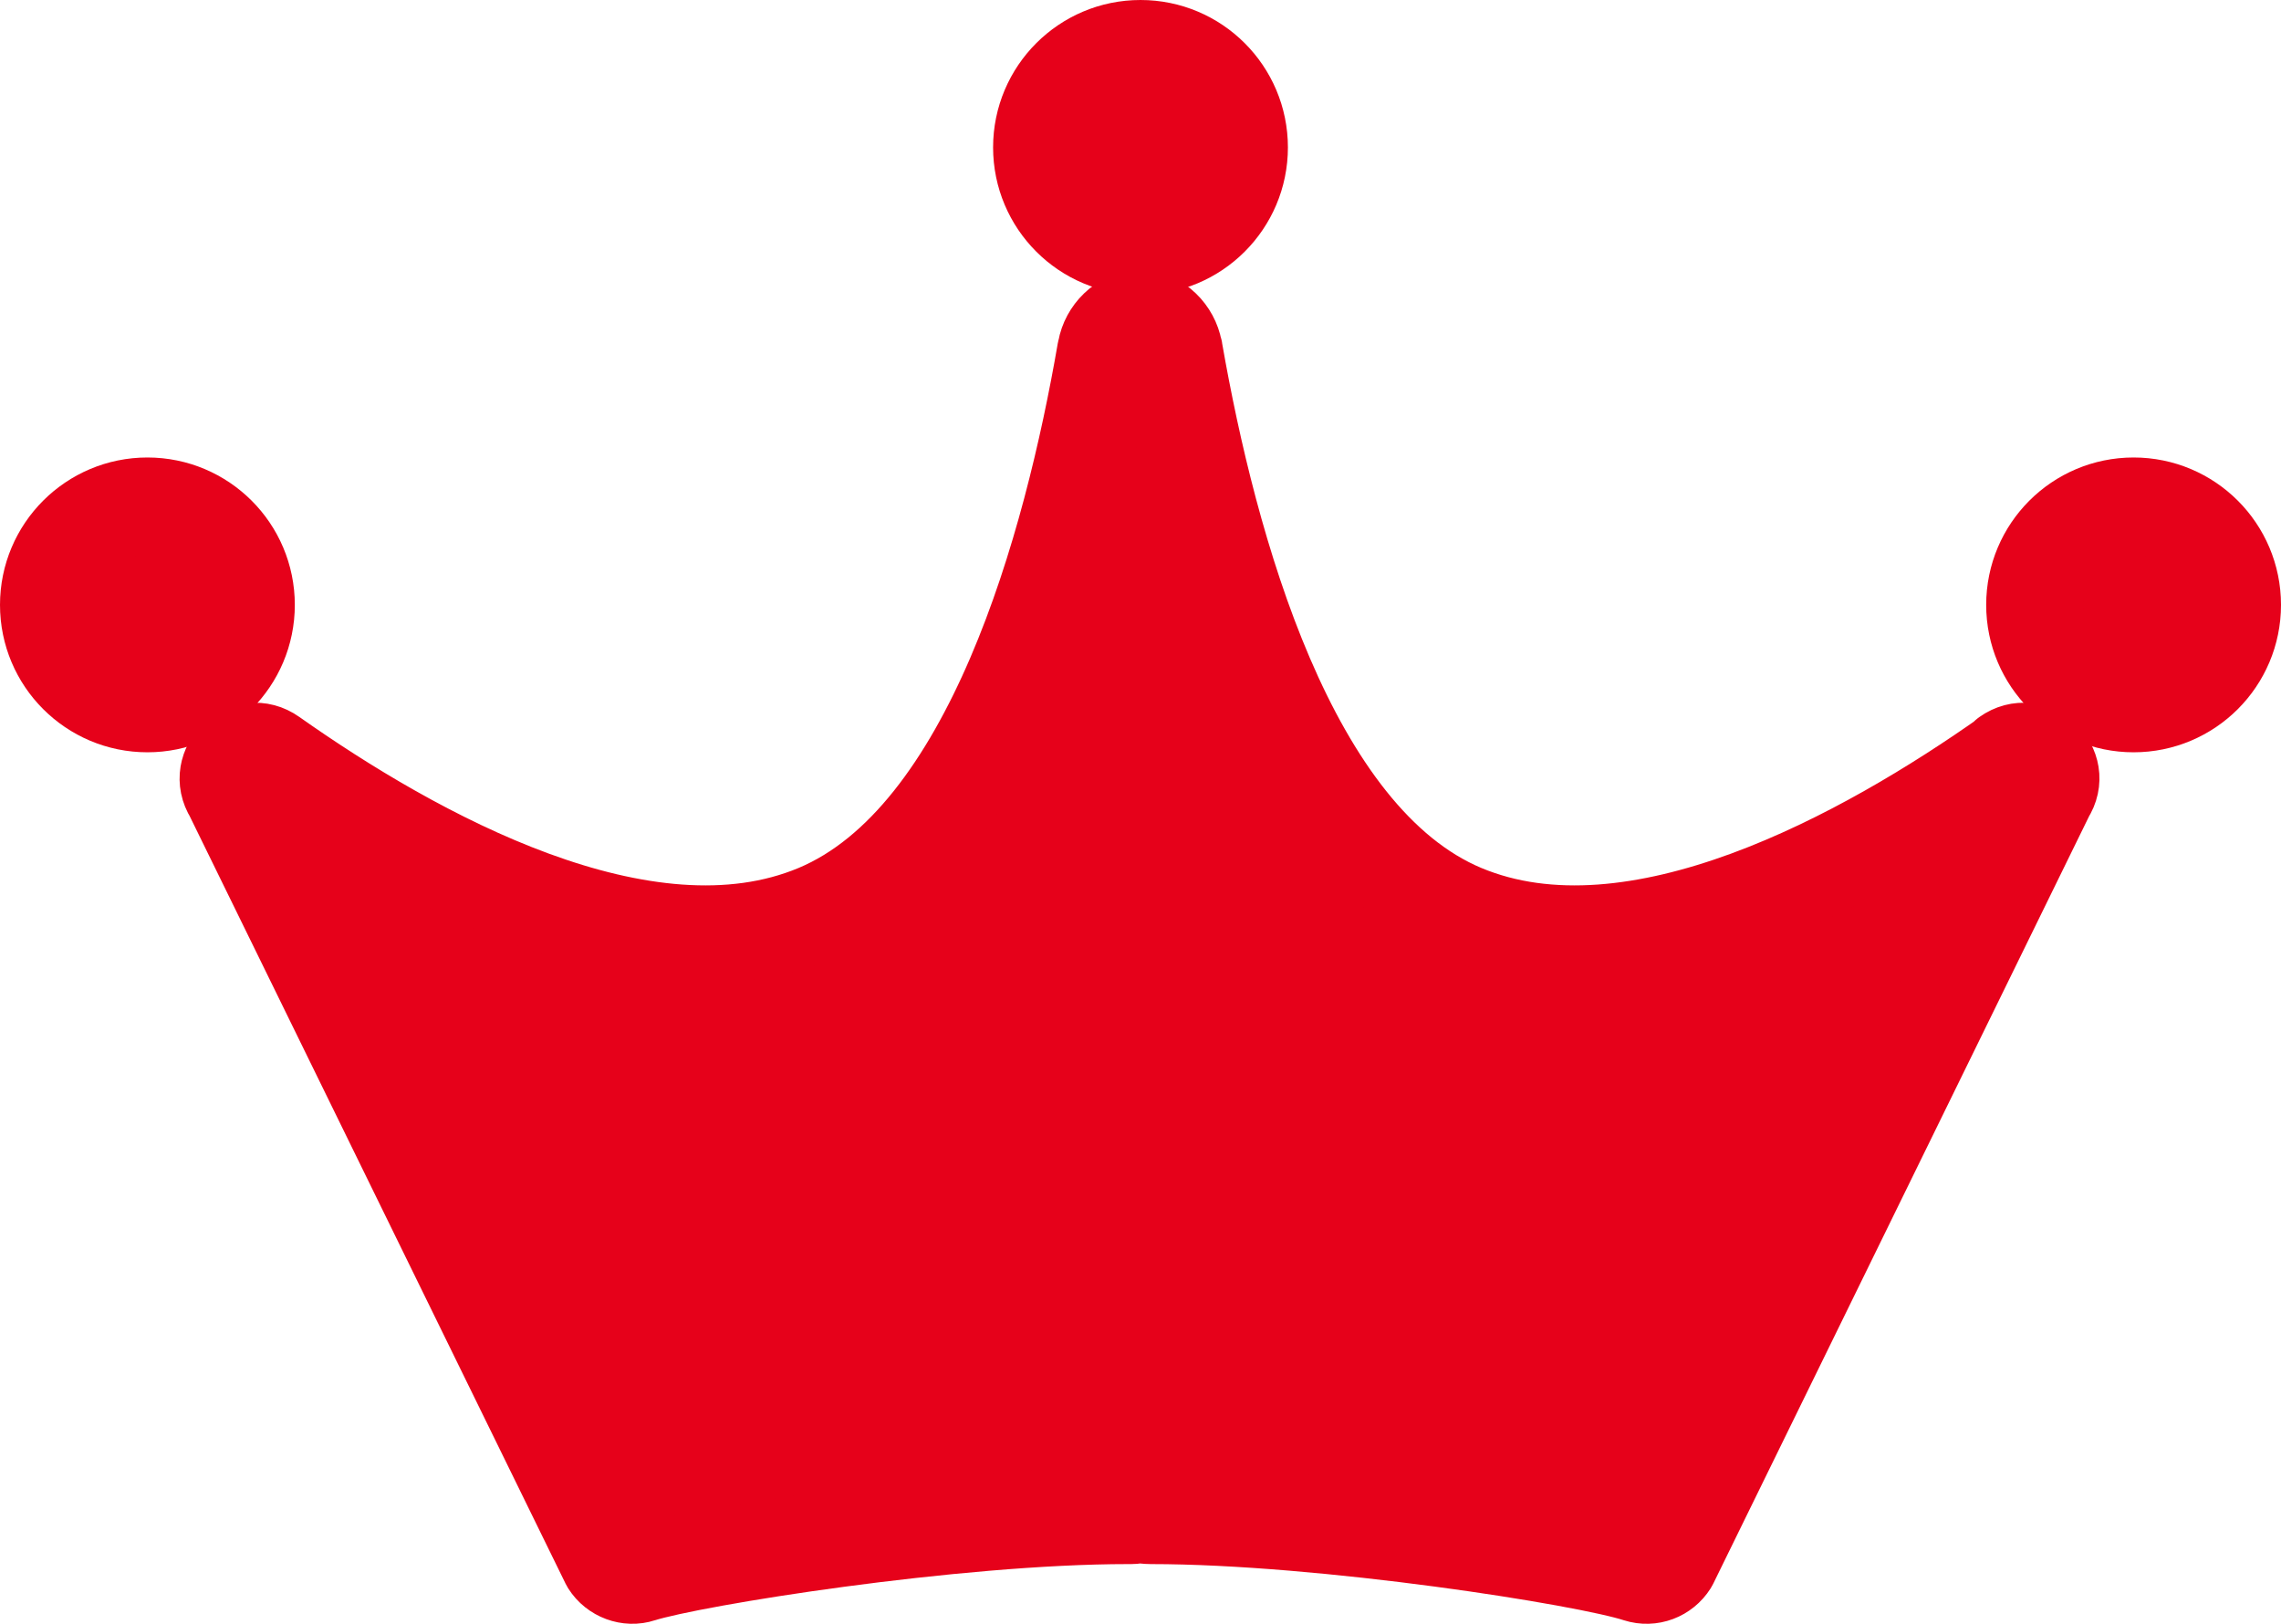 <?xml version="1.0" encoding="UTF-8"?>
<svg id="_レイヤー_2" data-name="レイヤー 2" xmlns="http://www.w3.org/2000/svg" viewBox="0 0 41.78 29.74">
  <defs>
    <style>
      .cls-1 {
        fill: #e6011a;
        stroke: #e6011a;
        stroke-linecap: round;
        stroke-linejoin: round;
        stroke-width: 1.78px;
      }
    </style>
  </defs>
  <g id="_レイヤー_1-2" data-name="レイヤー 1">
    <g>
      <g>
        <circle class="cls-1" cx="20.89" cy="2.7" r="1.81"/>
        <circle class="cls-1" cx="39.08" cy="11.08" r="1.81"/>
        <circle class="cls-1" cx="2.7" cy="11.08" r="1.81"/>
      </g>
      <path class="cls-1" d="M36.79,13.86c-2.58,1.82-6.82,4.19-10,2.86-3.22-1.35-4.66-6.73-5.28-10.27,0-.01,0-.02-.01-.04-.05-.29-.31-.57-.62-.57s-.57.28-.62.57c0,.01,0,.02-.01.04-.61,3.53-2.06,8.92-5.28,10.27-3.18,1.33-7.42-1.04-10-2.86-.45-.32-1,.21-.71.67l6.9,14.09c.12.19.36.28.57.21.94-.3,5.74-1.07,8.93-1.07.07,0,.14,0,.21-.02.07.01.14.02.21.02,3.19,0,7.99.76,8.93,1.07.22.07.45-.02.57-.21l6.9-14.09c.3-.46-.26-.99-.71-.67Z"/>
    </g>
  </g>
</svg>